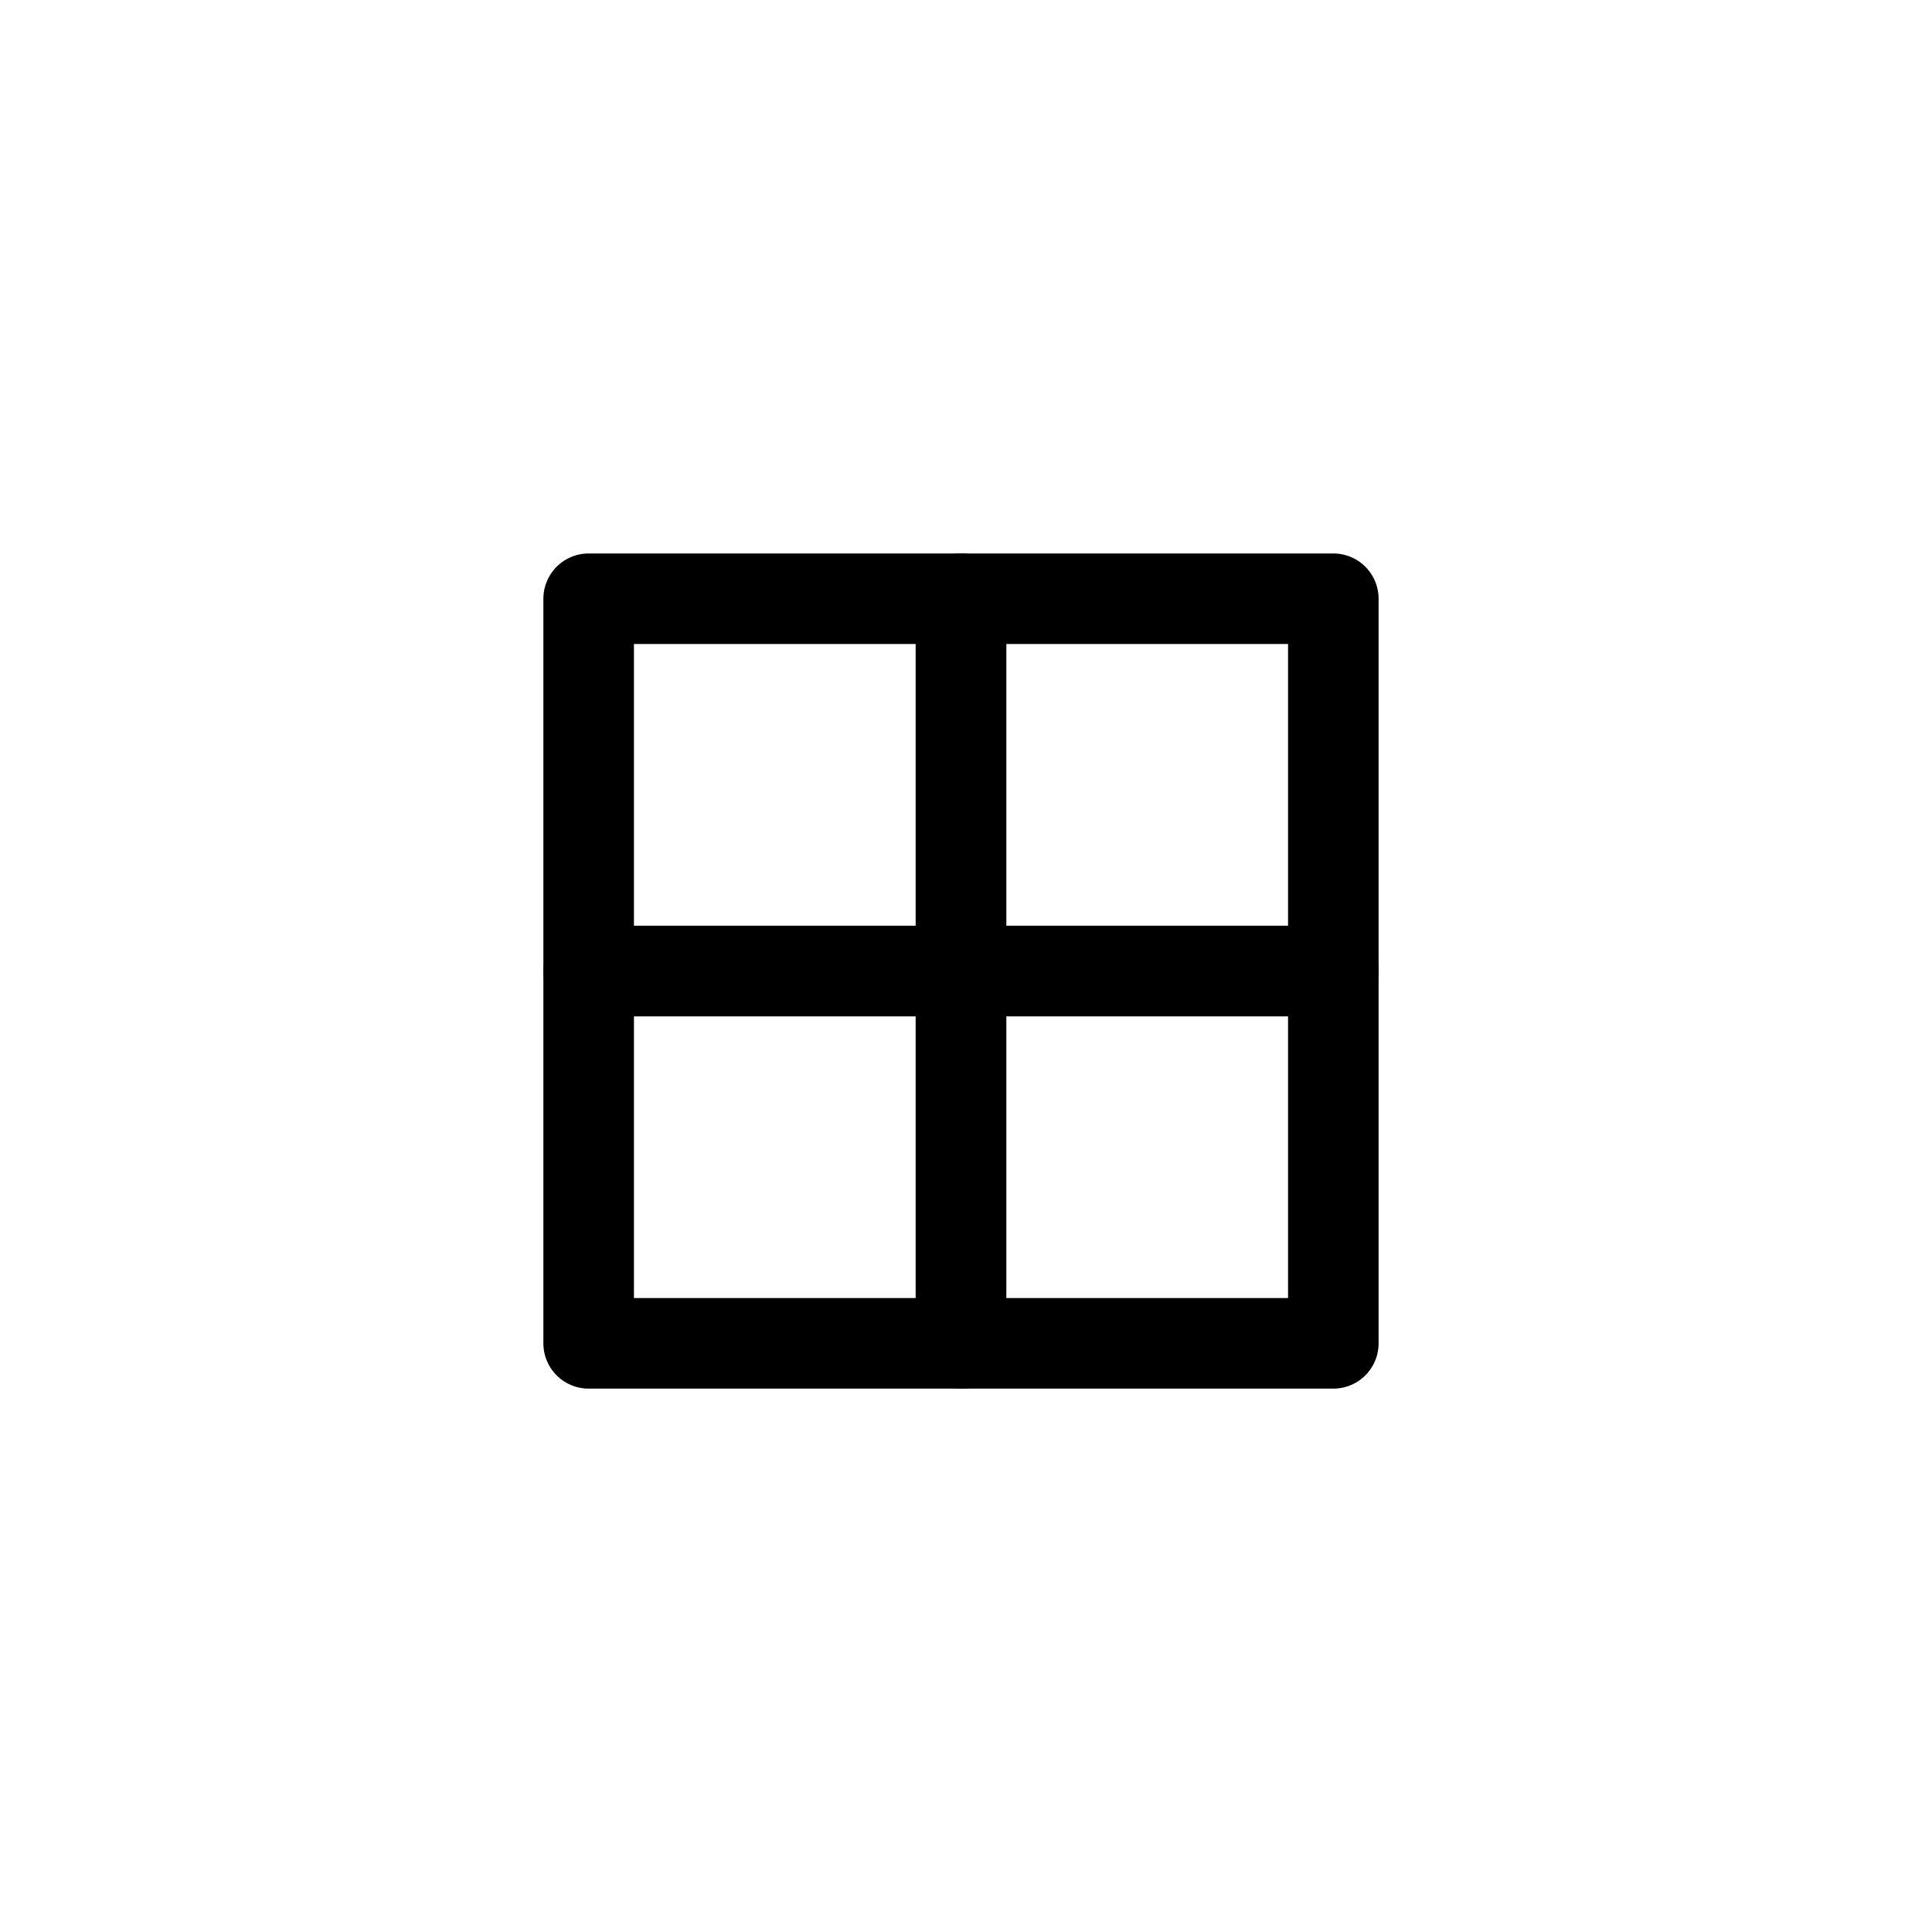 <svg xmlns="http://www.w3.org/2000/svg" width="24" height="24" viewBox="0 0 24 24">
    <g transform="scale(0.75) translate(9 3)">
        <rect id="Rectangle_12" data-name="Rectangle 12" width="6.167" height="6.167"
            transform="translate(6.917 6.917)" fill="none" stroke="currentColor"
            stroke-linecap="round" stroke-linejoin="round" stroke-width="1.5"></rect>
        <rect id="Rectangle_13" data-name="Rectangle 13" width="6.167" height="6.167"
            transform="translate(6.917 13.083)" fill="none" stroke="currentColor"
            stroke-linecap="round" stroke-linejoin="round" stroke-width="1.5"></rect>
        <rect id="Rectangle_14" data-name="Rectangle 14" width="6.167" height="6.167"
            transform="translate(0.75 6.917)" fill="none" stroke="currentColor"
            stroke-linecap="round" stroke-linejoin="round" stroke-width="1.5"></rect>
        <rect id="Rectangle_15" data-name="Rectangle 15" width="6.167" height="6.167"
            transform="translate(0.75 13.083)" fill="none" stroke="currentColor"
            stroke-linecap="round" stroke-linejoin="round" stroke-width="1.5"></rect>
    </g>
</svg>